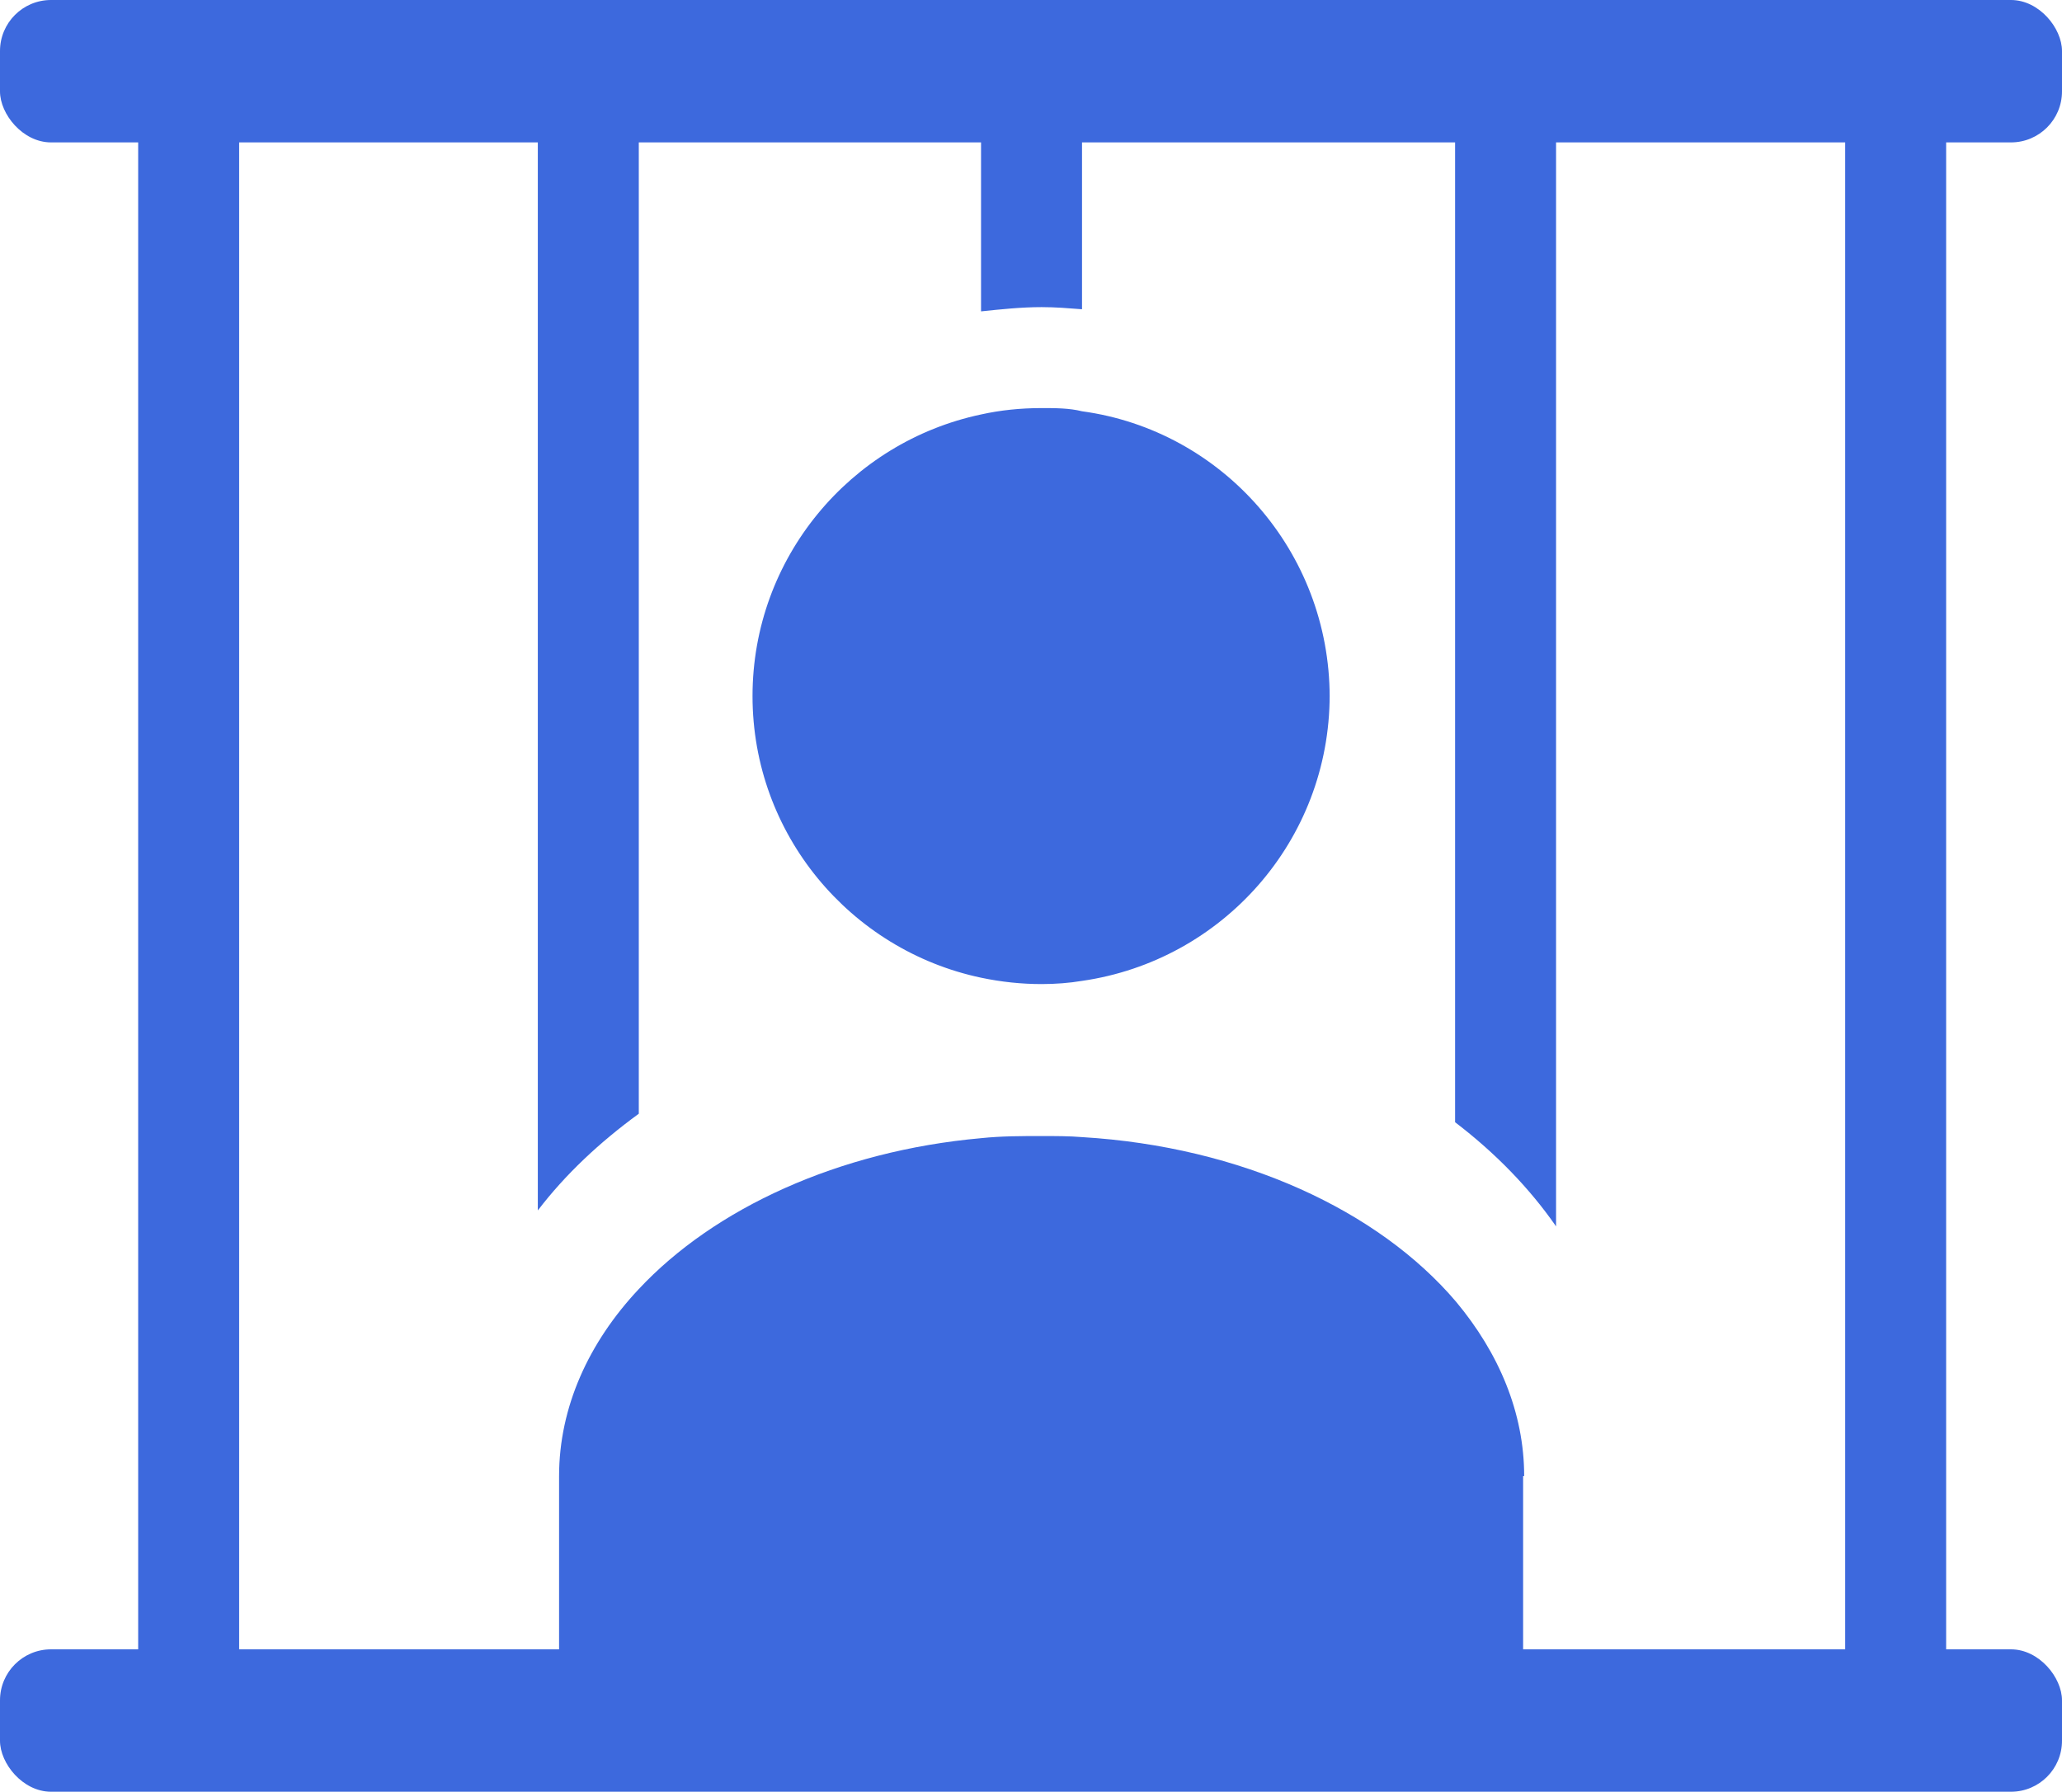 <?xml version="1.0" encoding="UTF-8"?>
<svg id="_图层_2" data-name="图层 2" xmlns="http://www.w3.org/2000/svg" viewBox="0 0 19.4 16.86">
  <defs>
    <style>
      .cls-1 {
        fill: #3d69dd;
      }
    </style>
  </defs>
  <g id="_图层_1-2" data-name="图层 1">
    <g>
      <rect class="cls-1" y="0" width="19.4" height="1.34" rx=".48" ry=".48"/>
      <rect class="cls-1" x="-6.21" y="7.89" width="15.97" height=".95" rx=".47" ry=".47" transform="translate(10.14 6.59) rotate(90)"/>
      <path class="cls-1" d="M6.01,.85V10.48c-.37,.27-.69,.57-.95,.91V.85c0-.26,.21-.47,.47-.47h.01c.26,0,.47,.21,.47,.47Z"/>
      <path class="cls-1" d="M10.18,.85V2.91c-.13-.01-.25-.02-.38-.02-.19,0-.38,.02-.57,.04V.85c0-.26,.21-.47,.47-.47h.01c.26,0,.47,.21,.47,.47Z"/>
      <g>
        <path class="cls-1" d="M12.51,6.54c0,1.37-1.01,2.5-2.33,2.69-.12,.02-.25,.03-.38,.03-.19,0-.38-.02-.57-.06-1.23-.26-2.15-1.35-2.15-2.65s.92-2.39,2.15-2.65c.18-.04,.37-.06,.57-.06,.13,0,.26,0,.38,.03,1.32,.18,2.33,1.32,2.33,2.69Z"/>
        <path class="cls-1" d="M14.33,13.89v1.82c0,.31-.25,.57-.62,.7-.15,.05-.31,.08-.48,.08H6.36c-.13,0-.26-.02-.38-.05-.42-.11-.72-.4-.72-.73v-1.82c0-.65,.28-1.26,.75-1.76,.71-.76,1.88-1.3,3.22-1.42,.19-.02,.38-.02,.57-.02,.13,0,.26,0,.38,.01,1.5,.09,2.79,.69,3.52,1.55,.4,.48,.64,1.04,.64,1.64Z"/>
      </g>
      <path class="cls-1" d="M14.64,.85V11.54c-.25-.36-.57-.69-.95-.98V.85c0-.26,.21-.47,.47-.47h.01c.26,0,.47,.21,.47,.47Z"/>
      <rect class="cls-1" x="9.85" y="7.89" width="15.97" height=".95" rx=".47" ry=".47" transform="translate(26.2 -9.47) rotate(90)"/>
      <rect class="cls-1" y="15.52" width="19.4" height="1.34" rx=".48" ry=".48"/>
    </g>
  </g>
</svg>
